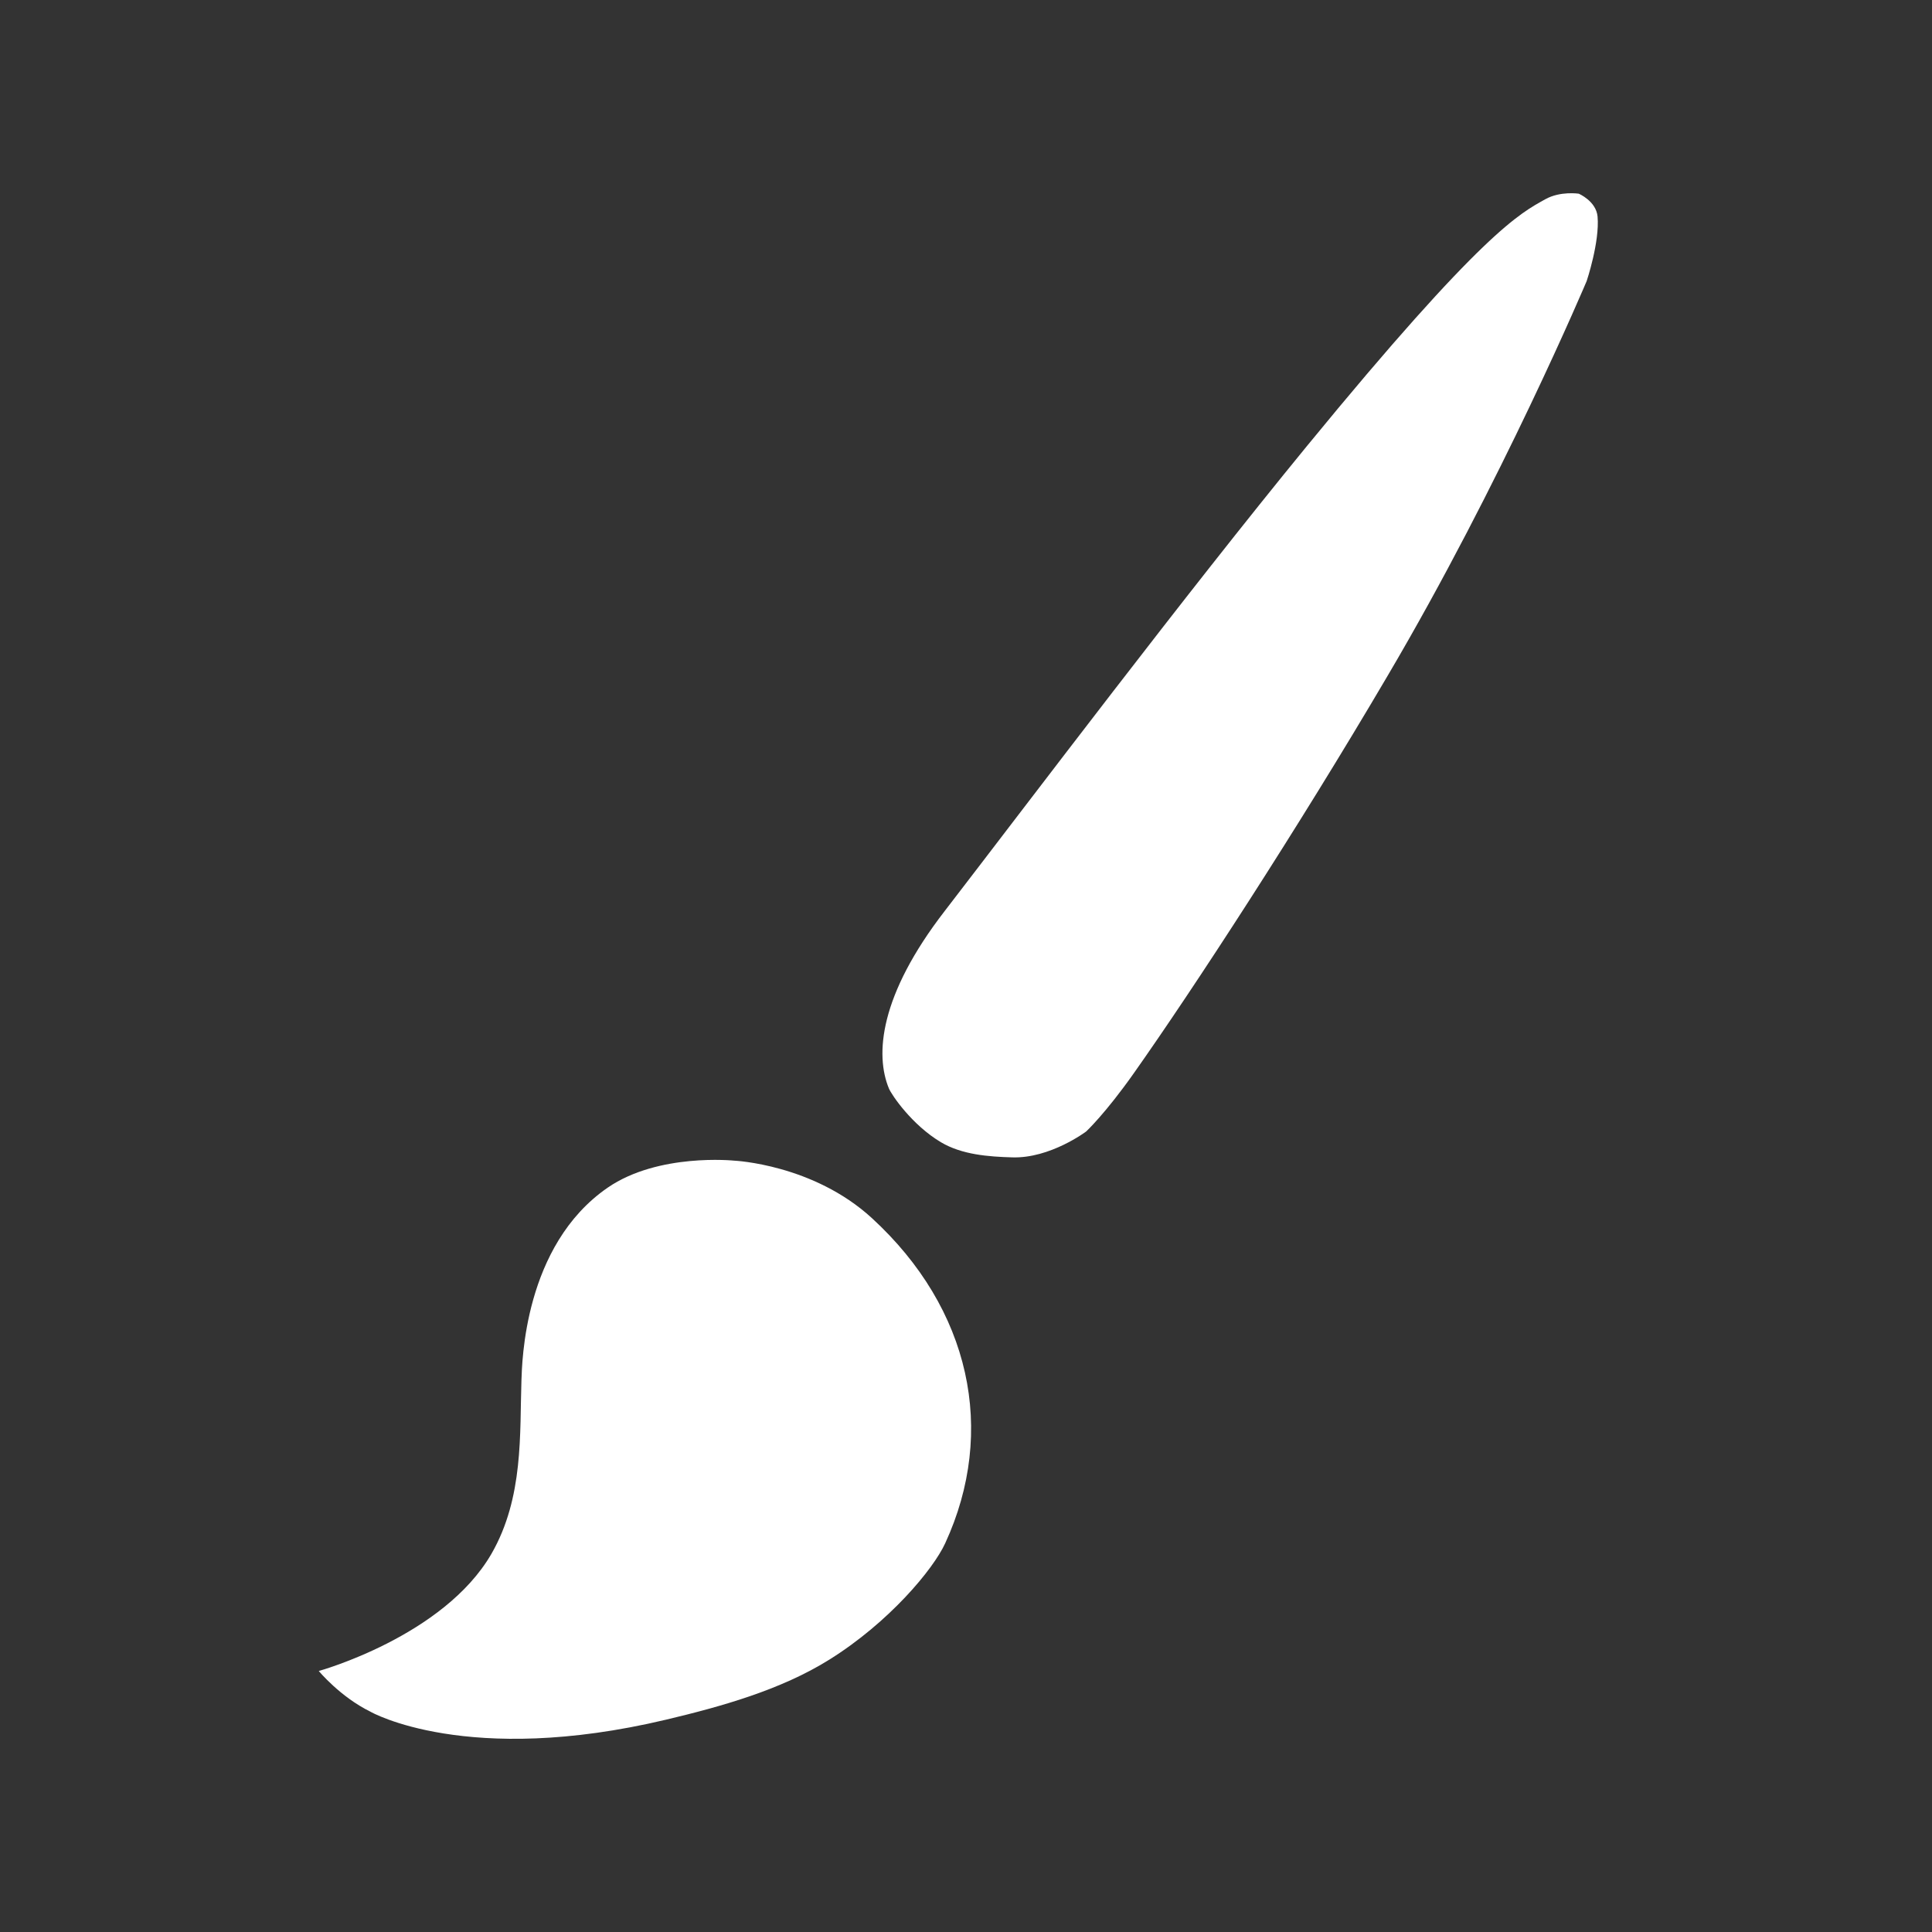 <svg width="20" height="20" viewBox="0 0 20 20" fill="none" xmlns="http://www.w3.org/2000/svg">
<rect x="0" y="0" width="20" height="20" fill="#333333" stroke="none"/>
<g id="icon_zhutitubiao01">
<path id="Vector" d="M16.538 2.242C16.523 2.081 16.343 2.005 16.343 2.005C16.343 2.005 16.152 1.976 15.998 2.062C15.736 2.208 15.353 2.392 13.528 4.619C12.258 6.169 10.69 8.248 9.781 9.429C9.101 10.308 9.058 10.92 9.202 11.268C9.231 11.336 9.44 11.645 9.74 11.824C9.958 11.954 10.235 11.974 10.478 11.981C10.871 11.994 11.244 11.713 11.244 11.713C11.244 11.713 11.442 11.529 11.74 11.106C12.351 10.24 13.428 8.589 14.362 7C15.546 4.993 16.425 2.91 16.425 2.91C16.425 2.91 16.561 2.506 16.538 2.242ZM9.026 12.61C8.417 12.051 7.6 12.015 7.6 12.015C7.6 12.015 6.815 11.933 6.29 12.295C5.422 12.894 5.405 14.108 5.398 14.289C5.379 14.839 5.423 15.501 5.088 16.084C4.593 16.941 3.3 17.298 3.3 17.298C3.3 17.298 3.519 17.564 3.834 17.719C3.836 17.721 4.834 18.291 6.895 17.802C7.458 17.668 8.081 17.496 8.586 17.18C9.204 16.794 9.661 16.246 9.785 15.975C10.32 14.814 10.047 13.547 9.026 12.61Z" fill="white"/>
</g>
</svg>
